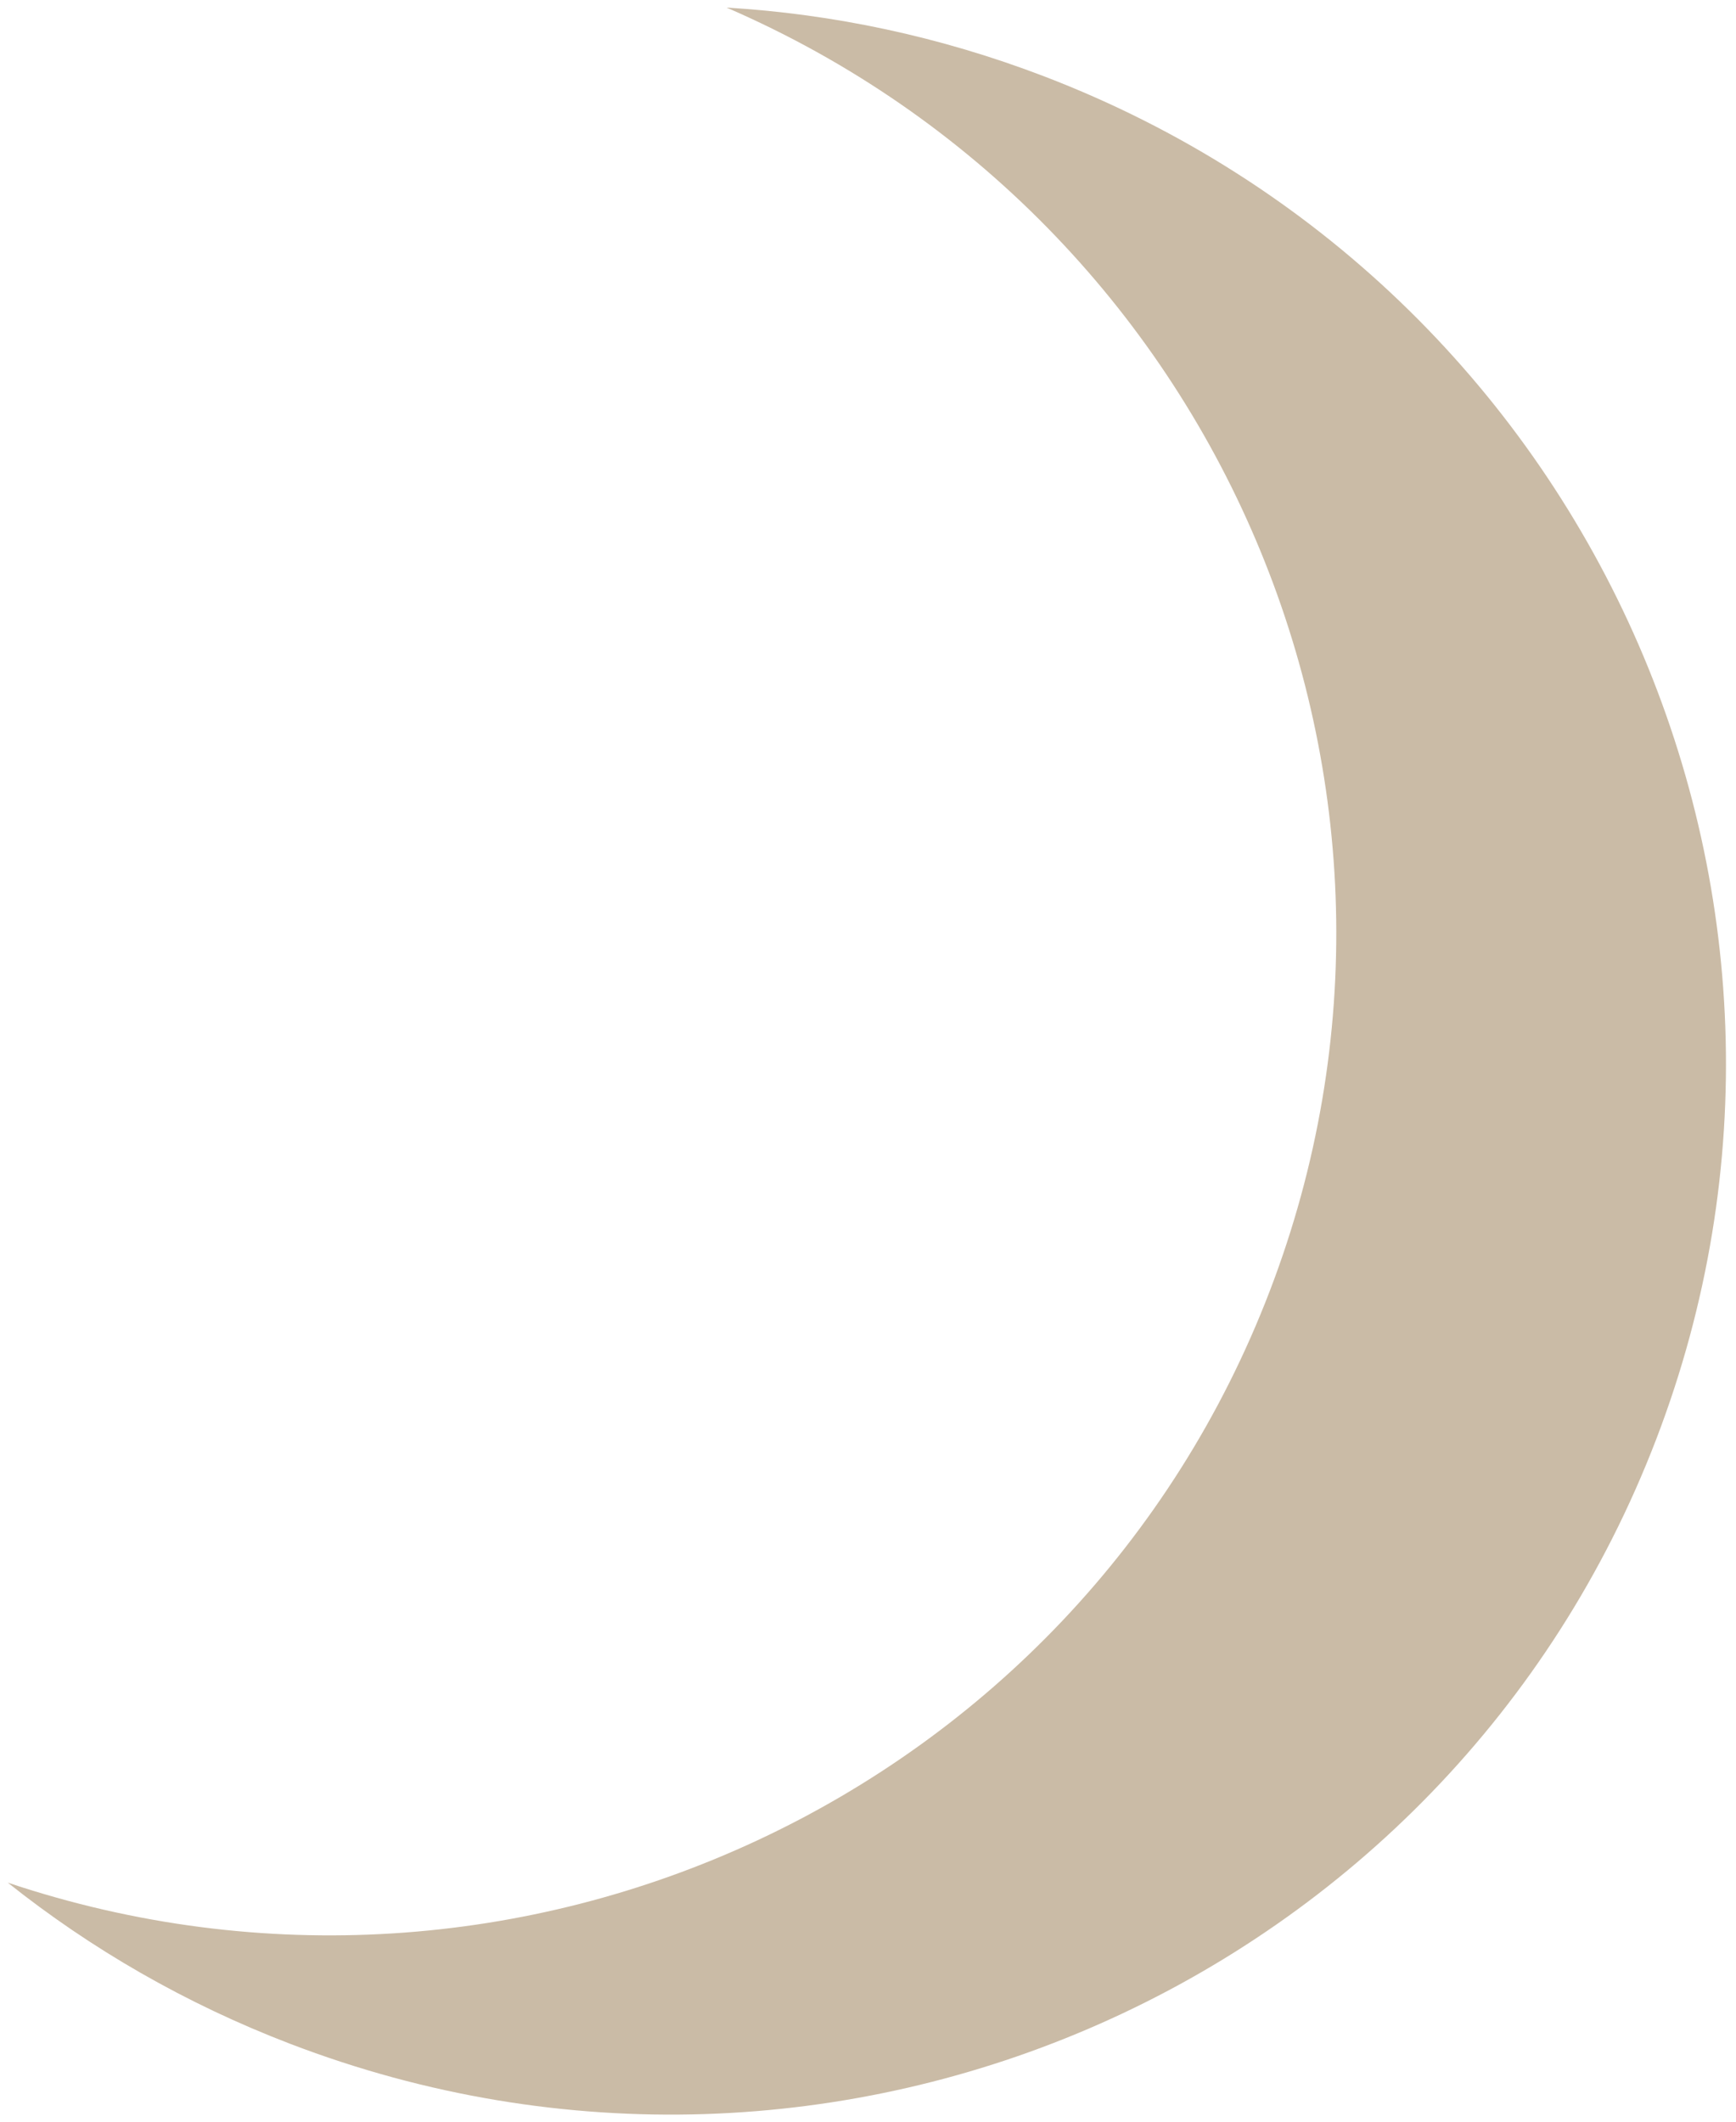 <?xml version="1.0" encoding="UTF-8"?> <svg xmlns="http://www.w3.org/2000/svg" width="45" height="55" viewBox="0 0 45 55" fill="none"><path d="M18.835 0.197C21.586 0.361 24.36 0.942 27.073 1.982C41.23 7.409 48.331 23.226 42.932 37.309C37.533 51.392 21.679 58.409 7.521 52.981C4.809 51.942 2.357 50.52 0.201 48.803C13.428 53.24 27.898 46.55 32.914 33.468C37.929 20.387 31.638 5.739 18.835 0.197Z" fill="#CABBA6"></path></svg> 